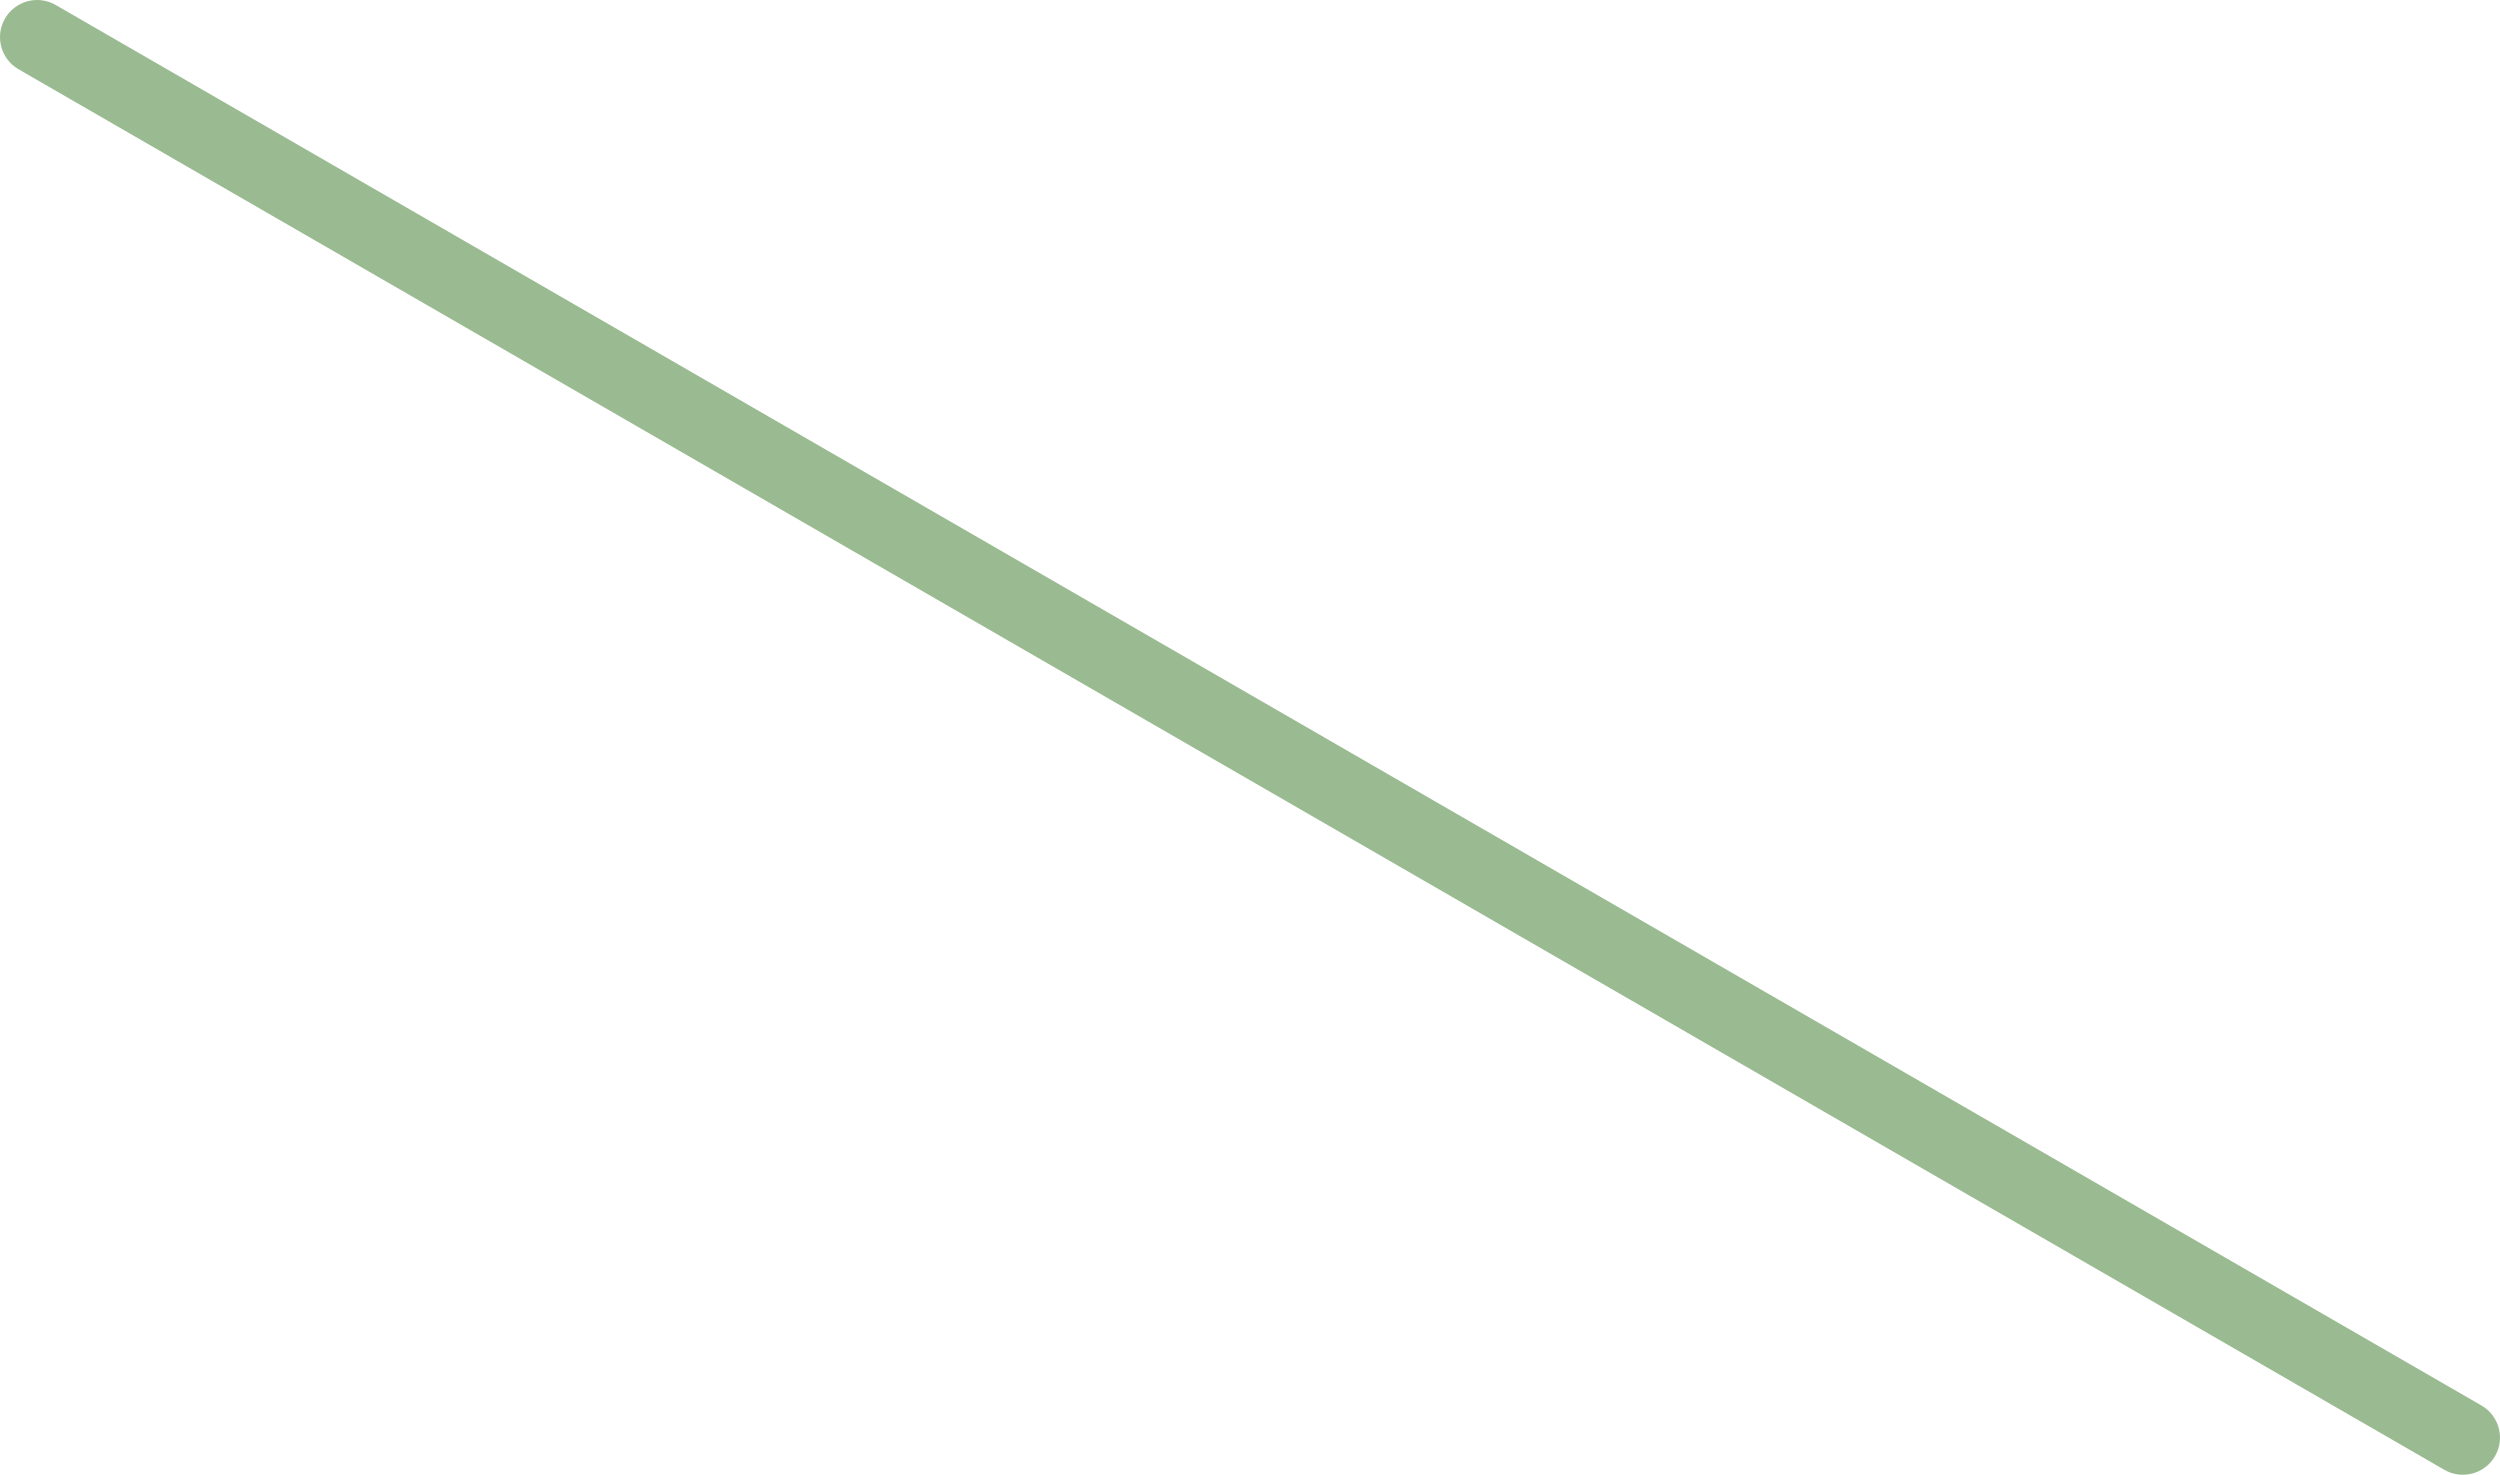 <?xml version="1.0" encoding="UTF-8"?> <svg xmlns="http://www.w3.org/2000/svg" width="1137" height="671" viewBox="0 0 1137 671" fill="none"> <path d="M8.446 31.512L1111.67 668.458C1119.74 673.121 1130.07 670.354 1134.73 662.278C1139.4 654.202 1136.63 643.874 1128.55 639.211L25.331 2.265C17.255 -2.397 6.928 0.37 2.265 8.446C-2.398 16.522 0.369 26.849 8.446 31.512Z" fill="#9ABB91"></path> </svg> 